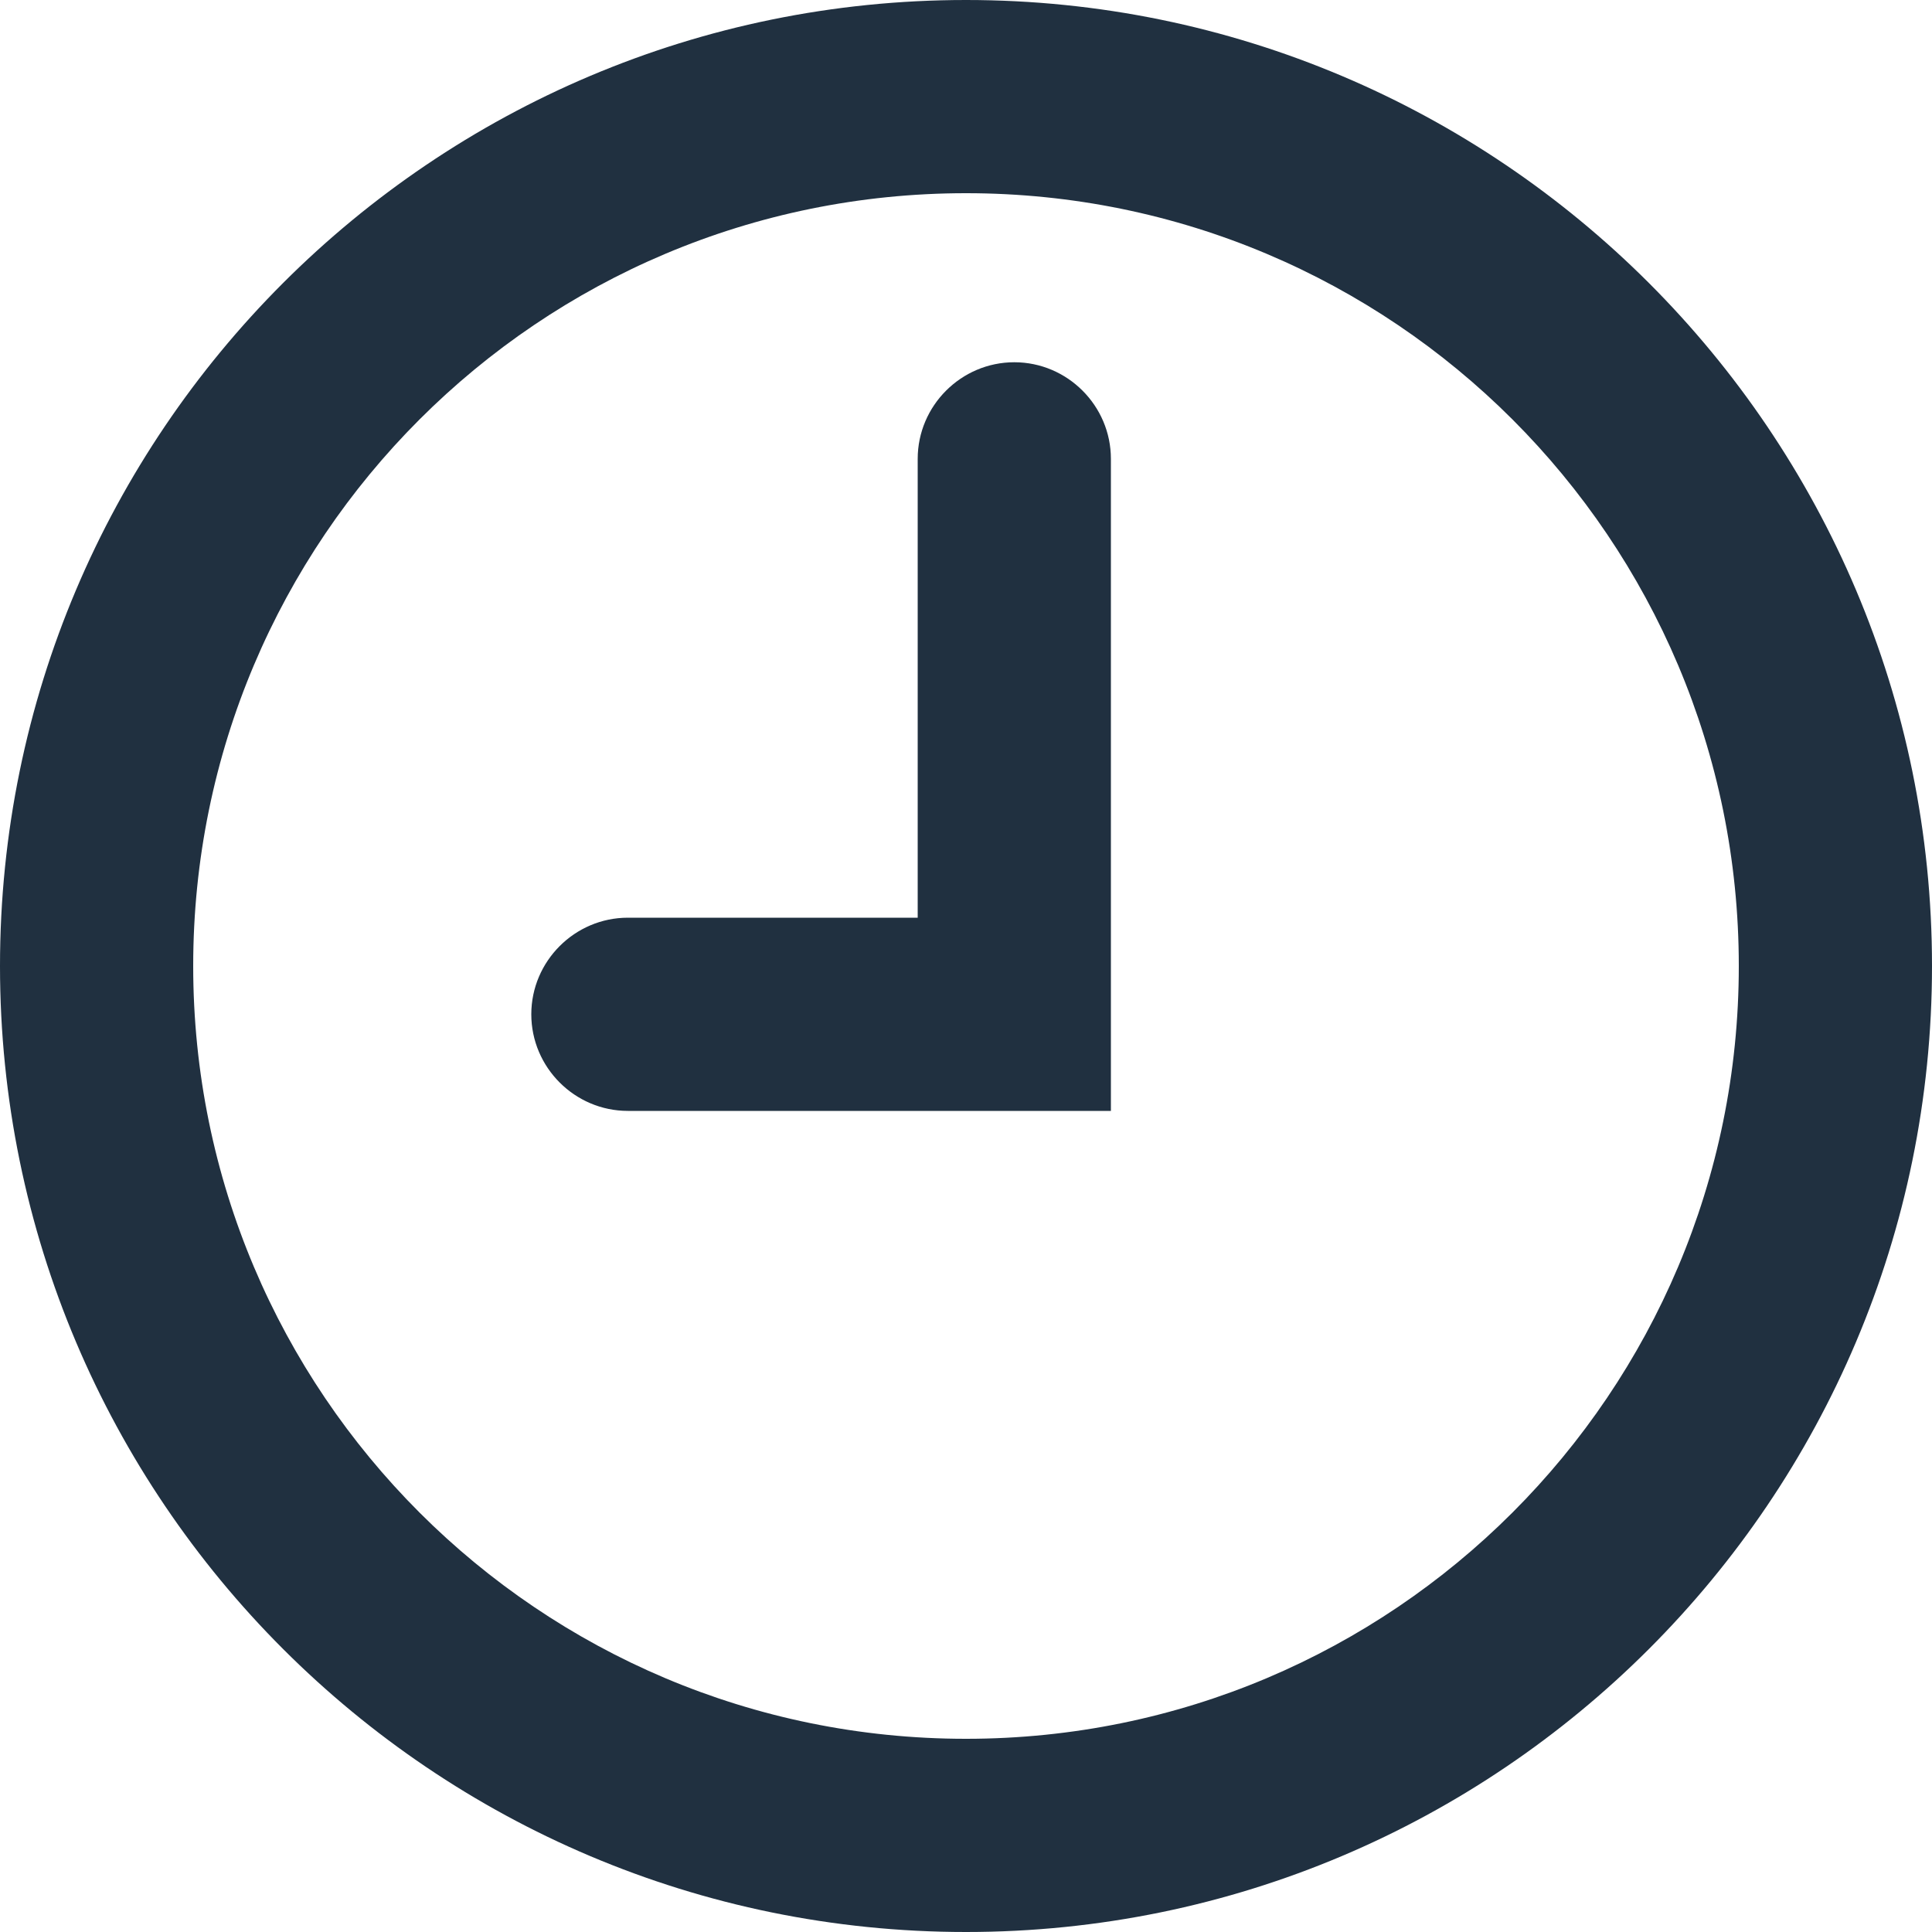 <svg xmlns="http://www.w3.org/2000/svg" fill="#203040" viewBox="0 0 20 20"><path d="M10 2c-4.42,0 -8,3.58 -8,8 0,4.42 3.58,8 8,8 4.42,0 8,-3.58 8,-8 0,-4.42 -3.58,-8 -8,-8zm0 -2c5.52,0 10,4.48 10,10 0,5.52 -4.48,10 -10,10 -5.52,0 -10,-4.48 -10,-10 0,-5.52 4.48,-10 10,-10zm-3.5 11.5c-0.55,0 -1,-0.45 -1,-1 0,-0.55 0.45,-1 1,-1l3 0 0 -4.75c0,-0.55 0.45,-1 1,-1 0.55,0 1,0.45 1,1l0 6.75 -5 0z"/></svg>